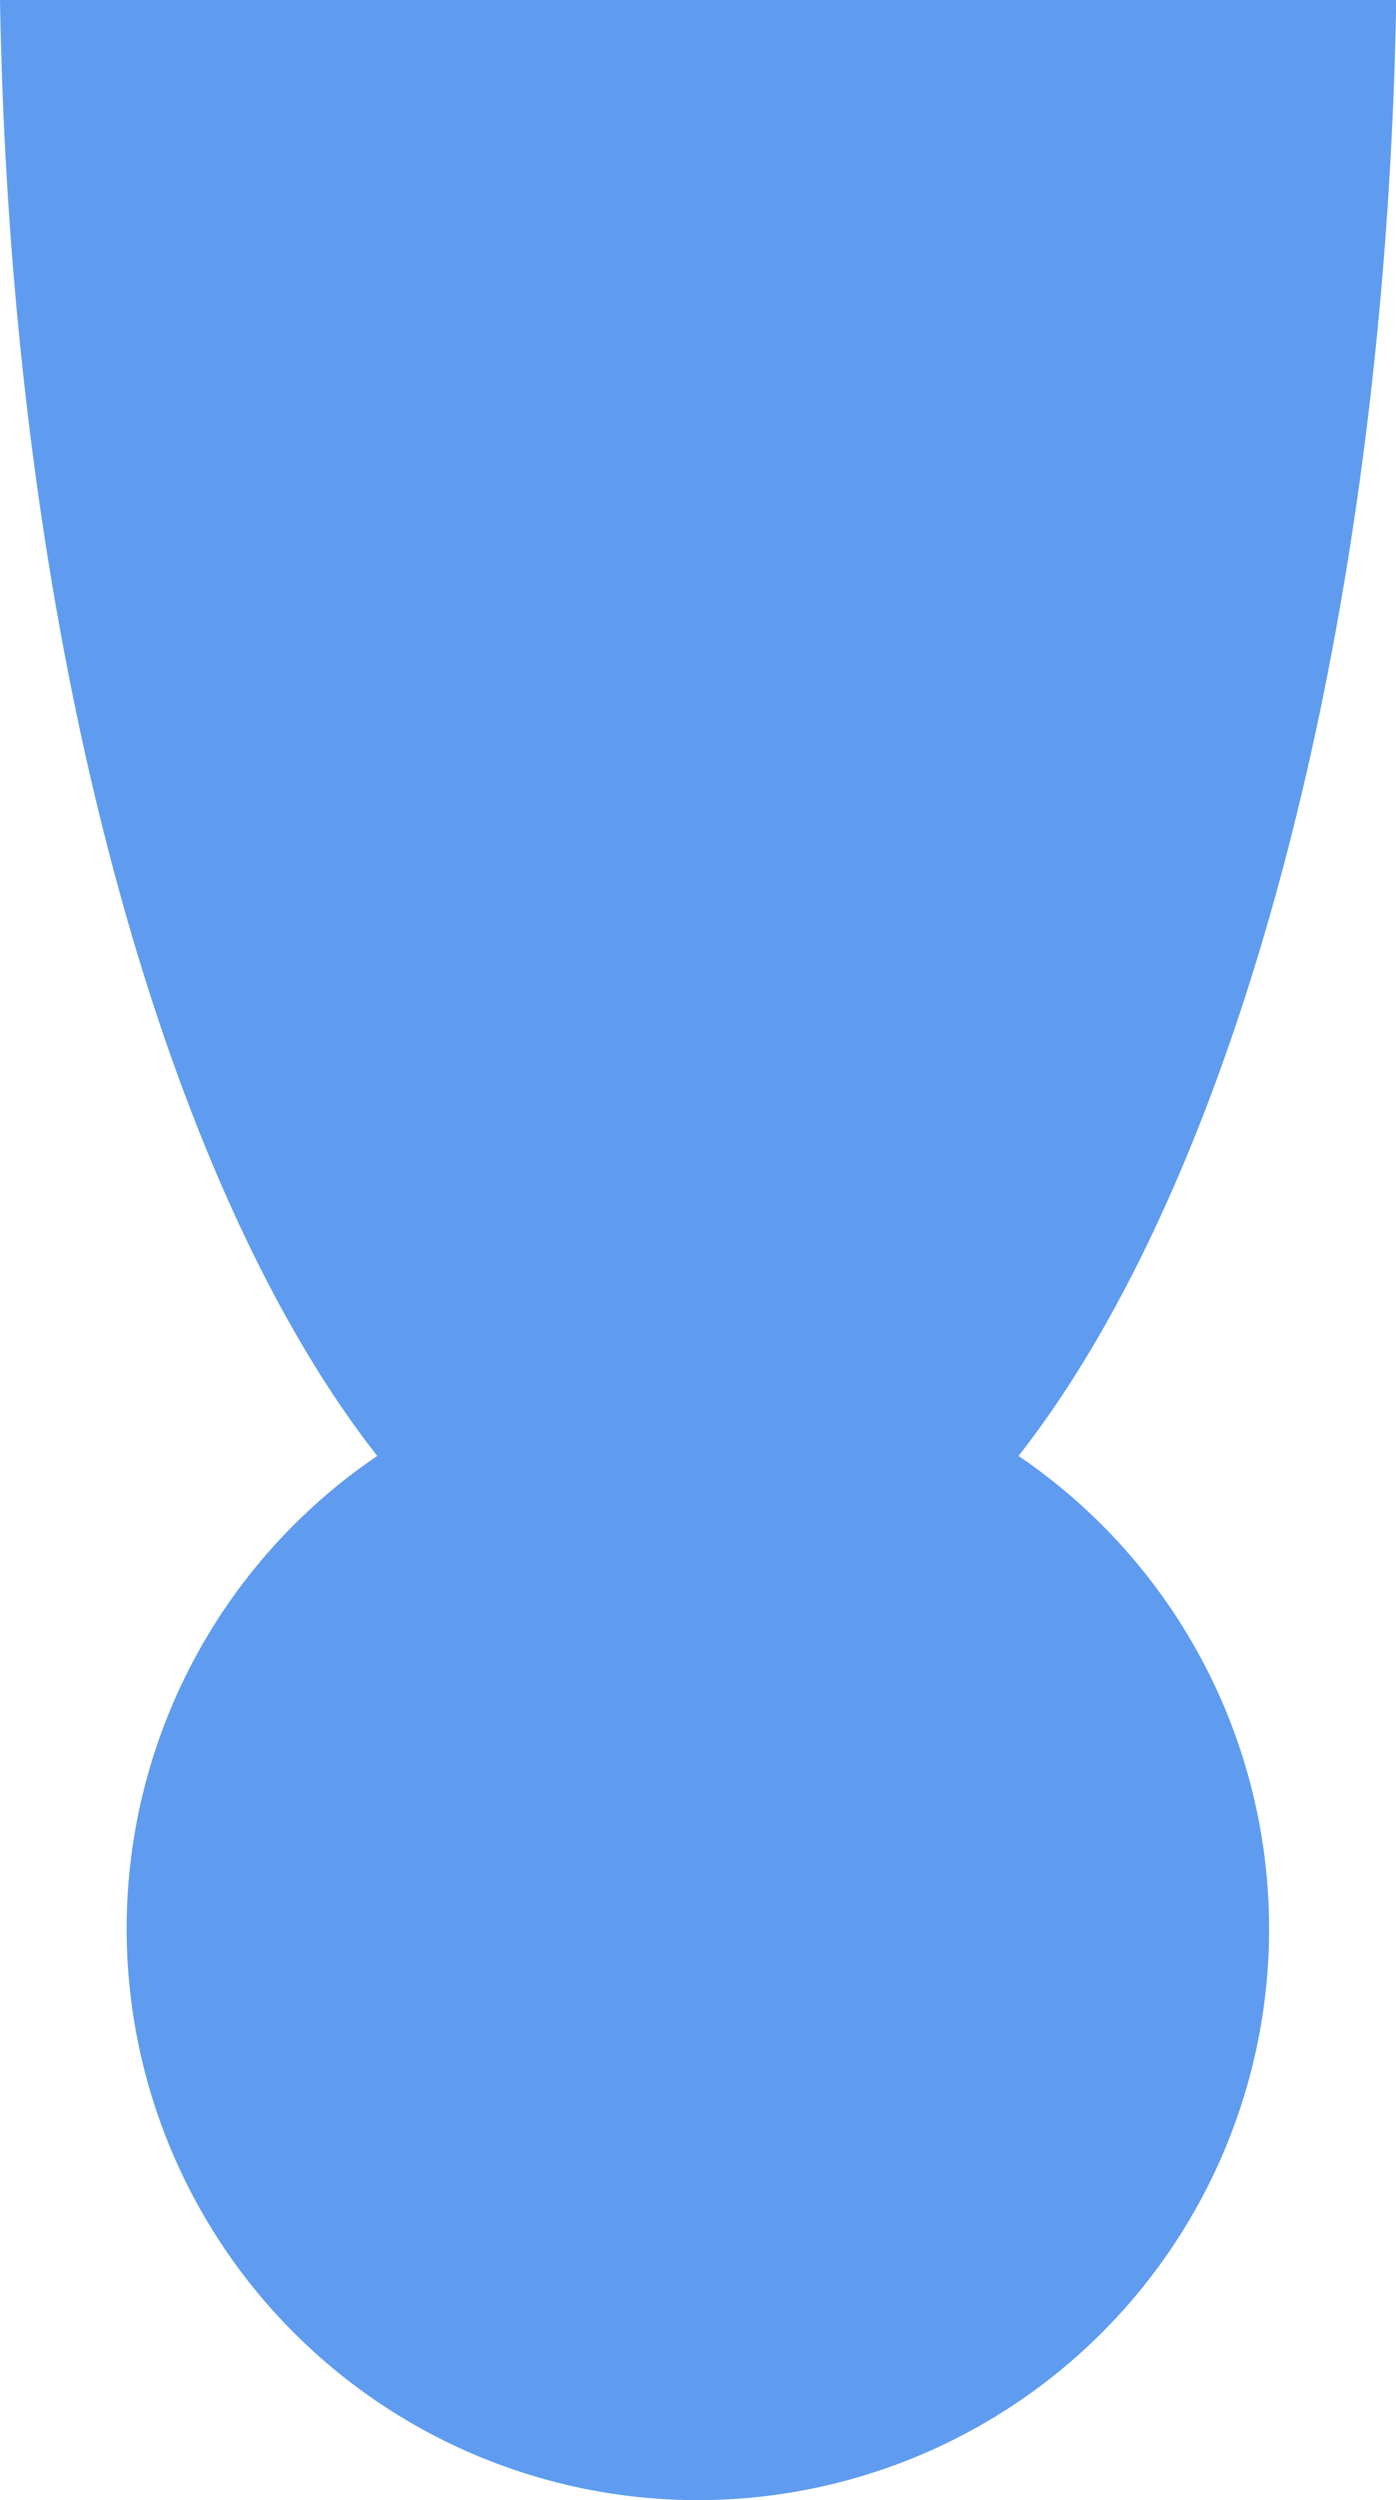   <svg xmlns="http://www.w3.org/2000/svg" viewBox="0 0 55.99 100.25" width="100%" style="vertical-align: middle; max-width: 100%; width: 100%;">
   <defs>
   </defs>
   <g>
    <g>
     <path d="M40.85,58.38C49.53,47.32,55.56,25.45,56,0H0C.43,25.45,6.46,47.32,15.13,58.38a22.91,22.91,0,1,0,25.72,0Z" fill="#5f9cef">
     </path>
    </g>
   </g>
  </svg>
